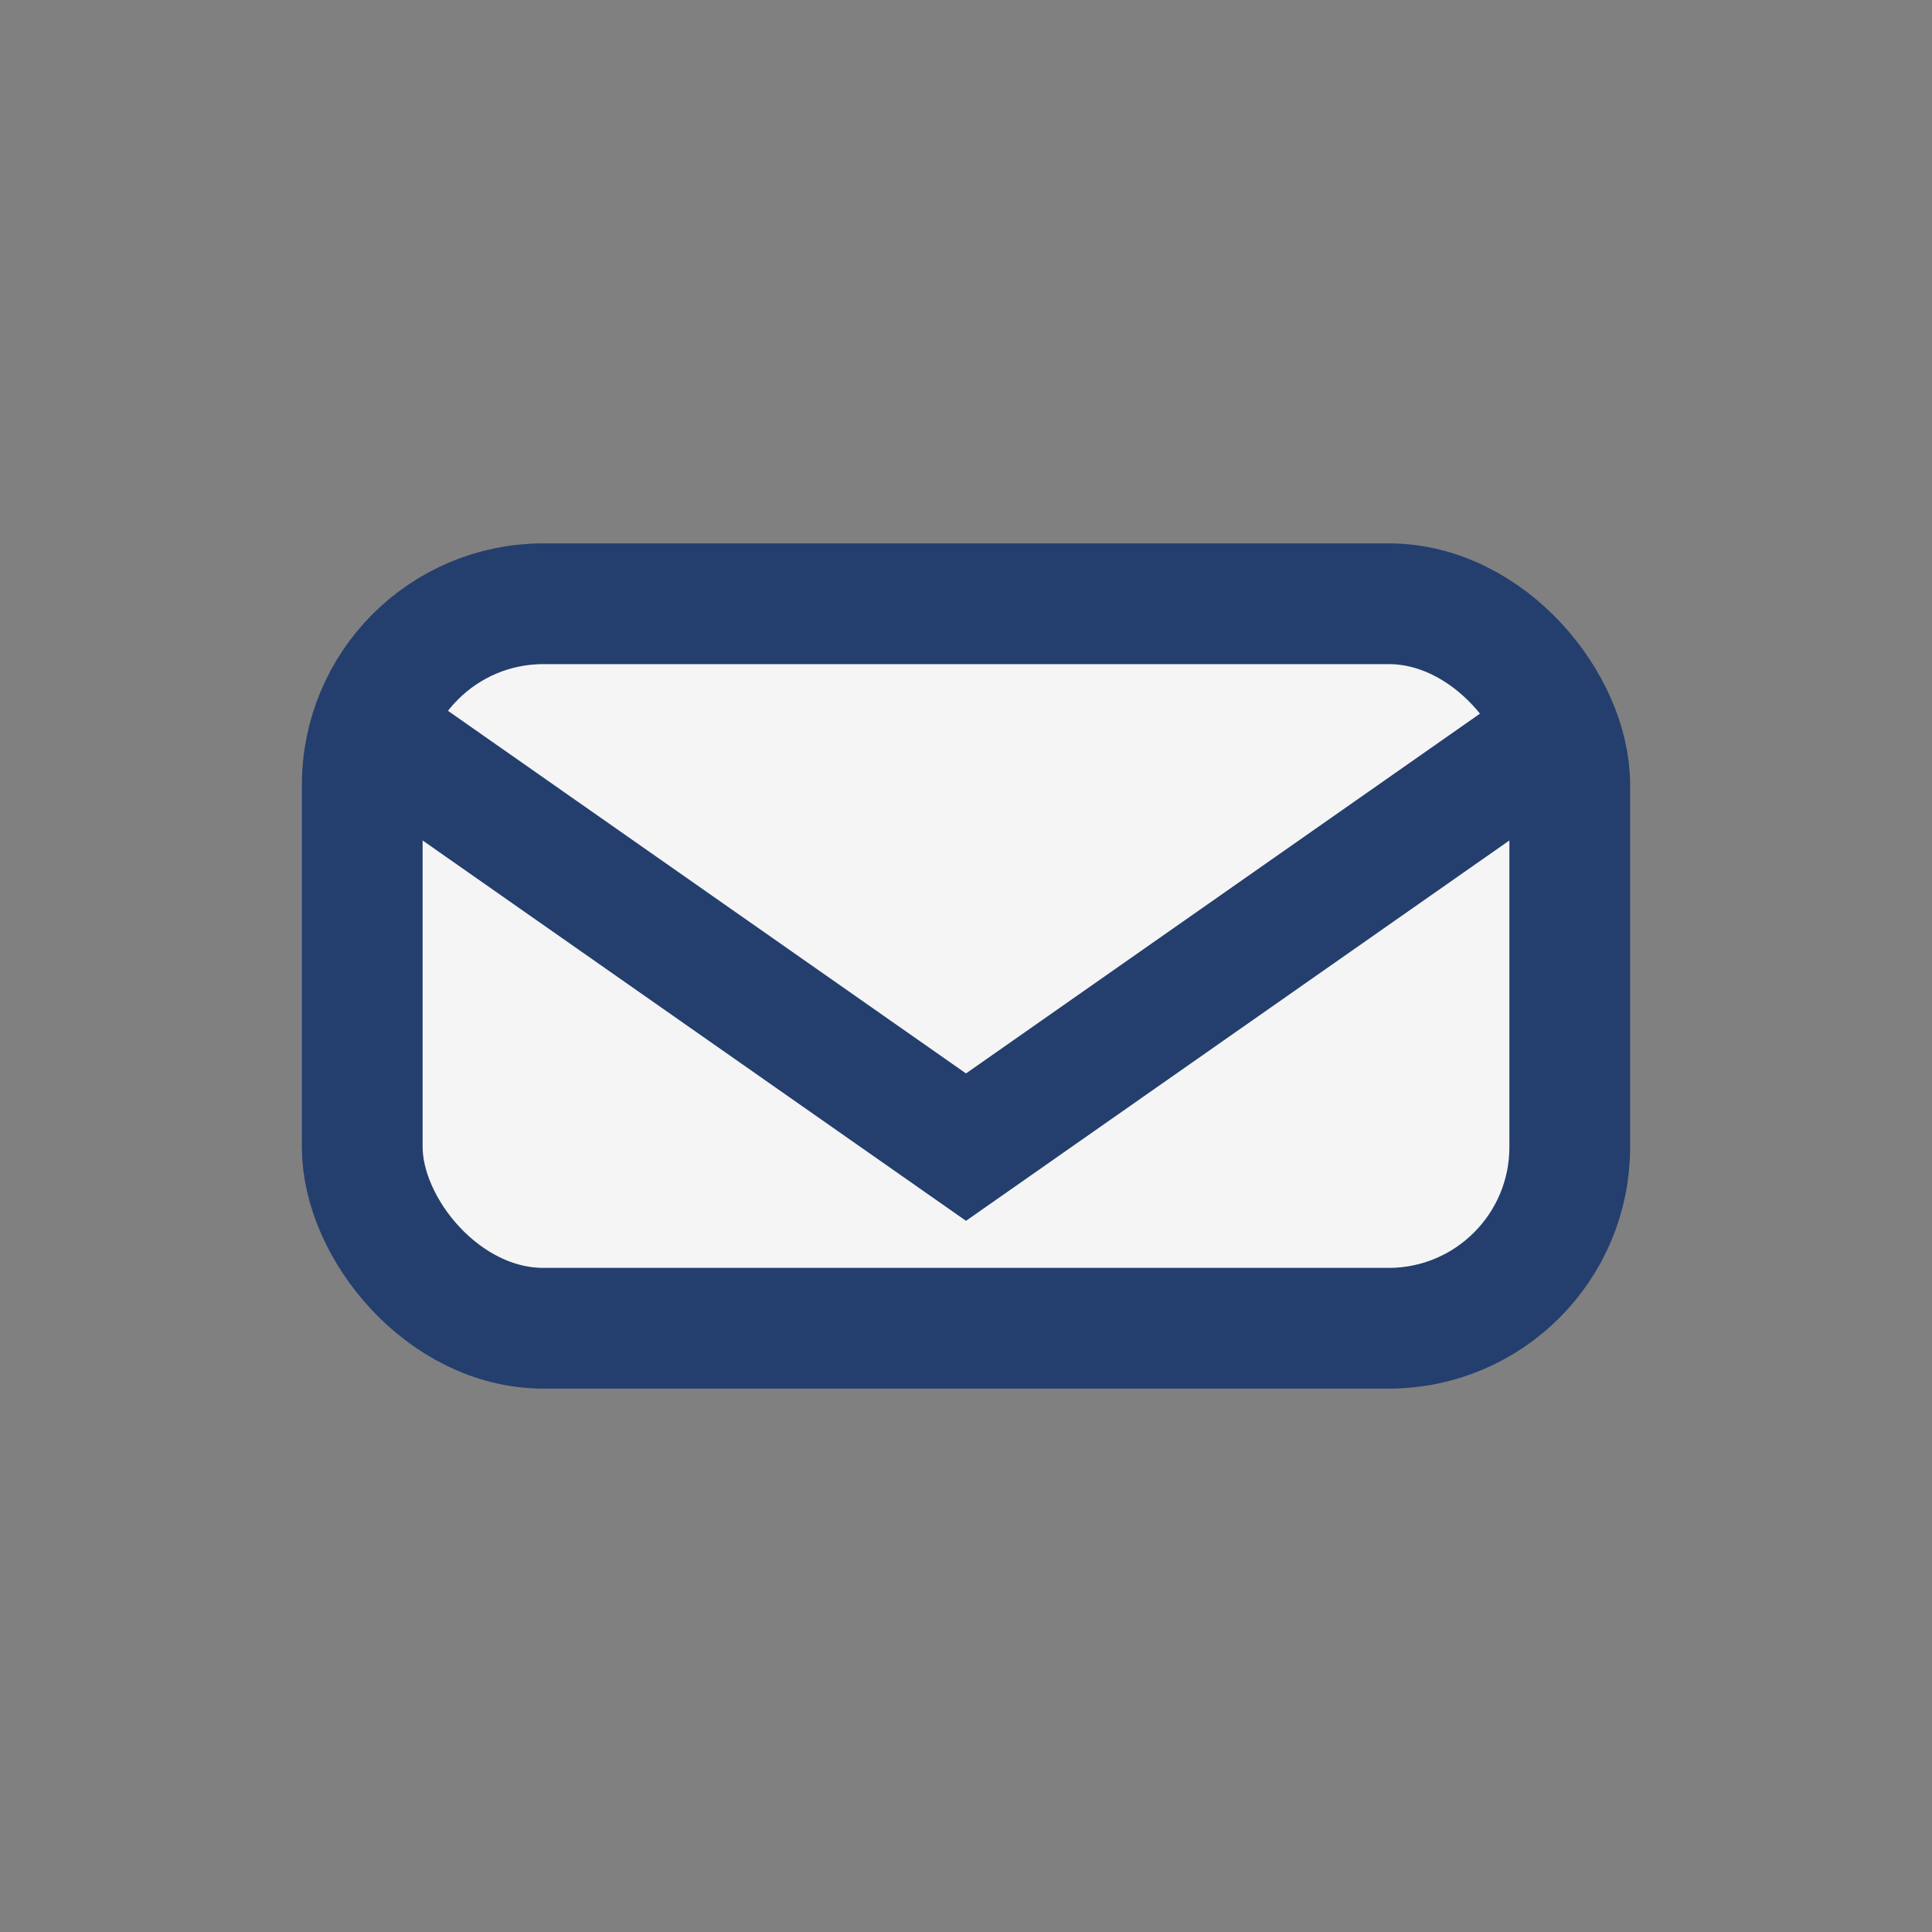 <?xml version="1.0" encoding="UTF-8"?>
<svg xmlns="http://www.w3.org/2000/svg" width="32" height="32" viewBox="0 0 32 32"><rect x="0" y="0" width="32" height="32" fill="#808080" stroke="none"/><rect x="6" y="10" width="20" height="12" rx="3" fill="#F5F5F5" stroke="#243F6E" stroke-width="2"/><path d="M6 12l10 7 10-7" stroke="#243F6E" stroke-width="2" fill="none"/></svg>